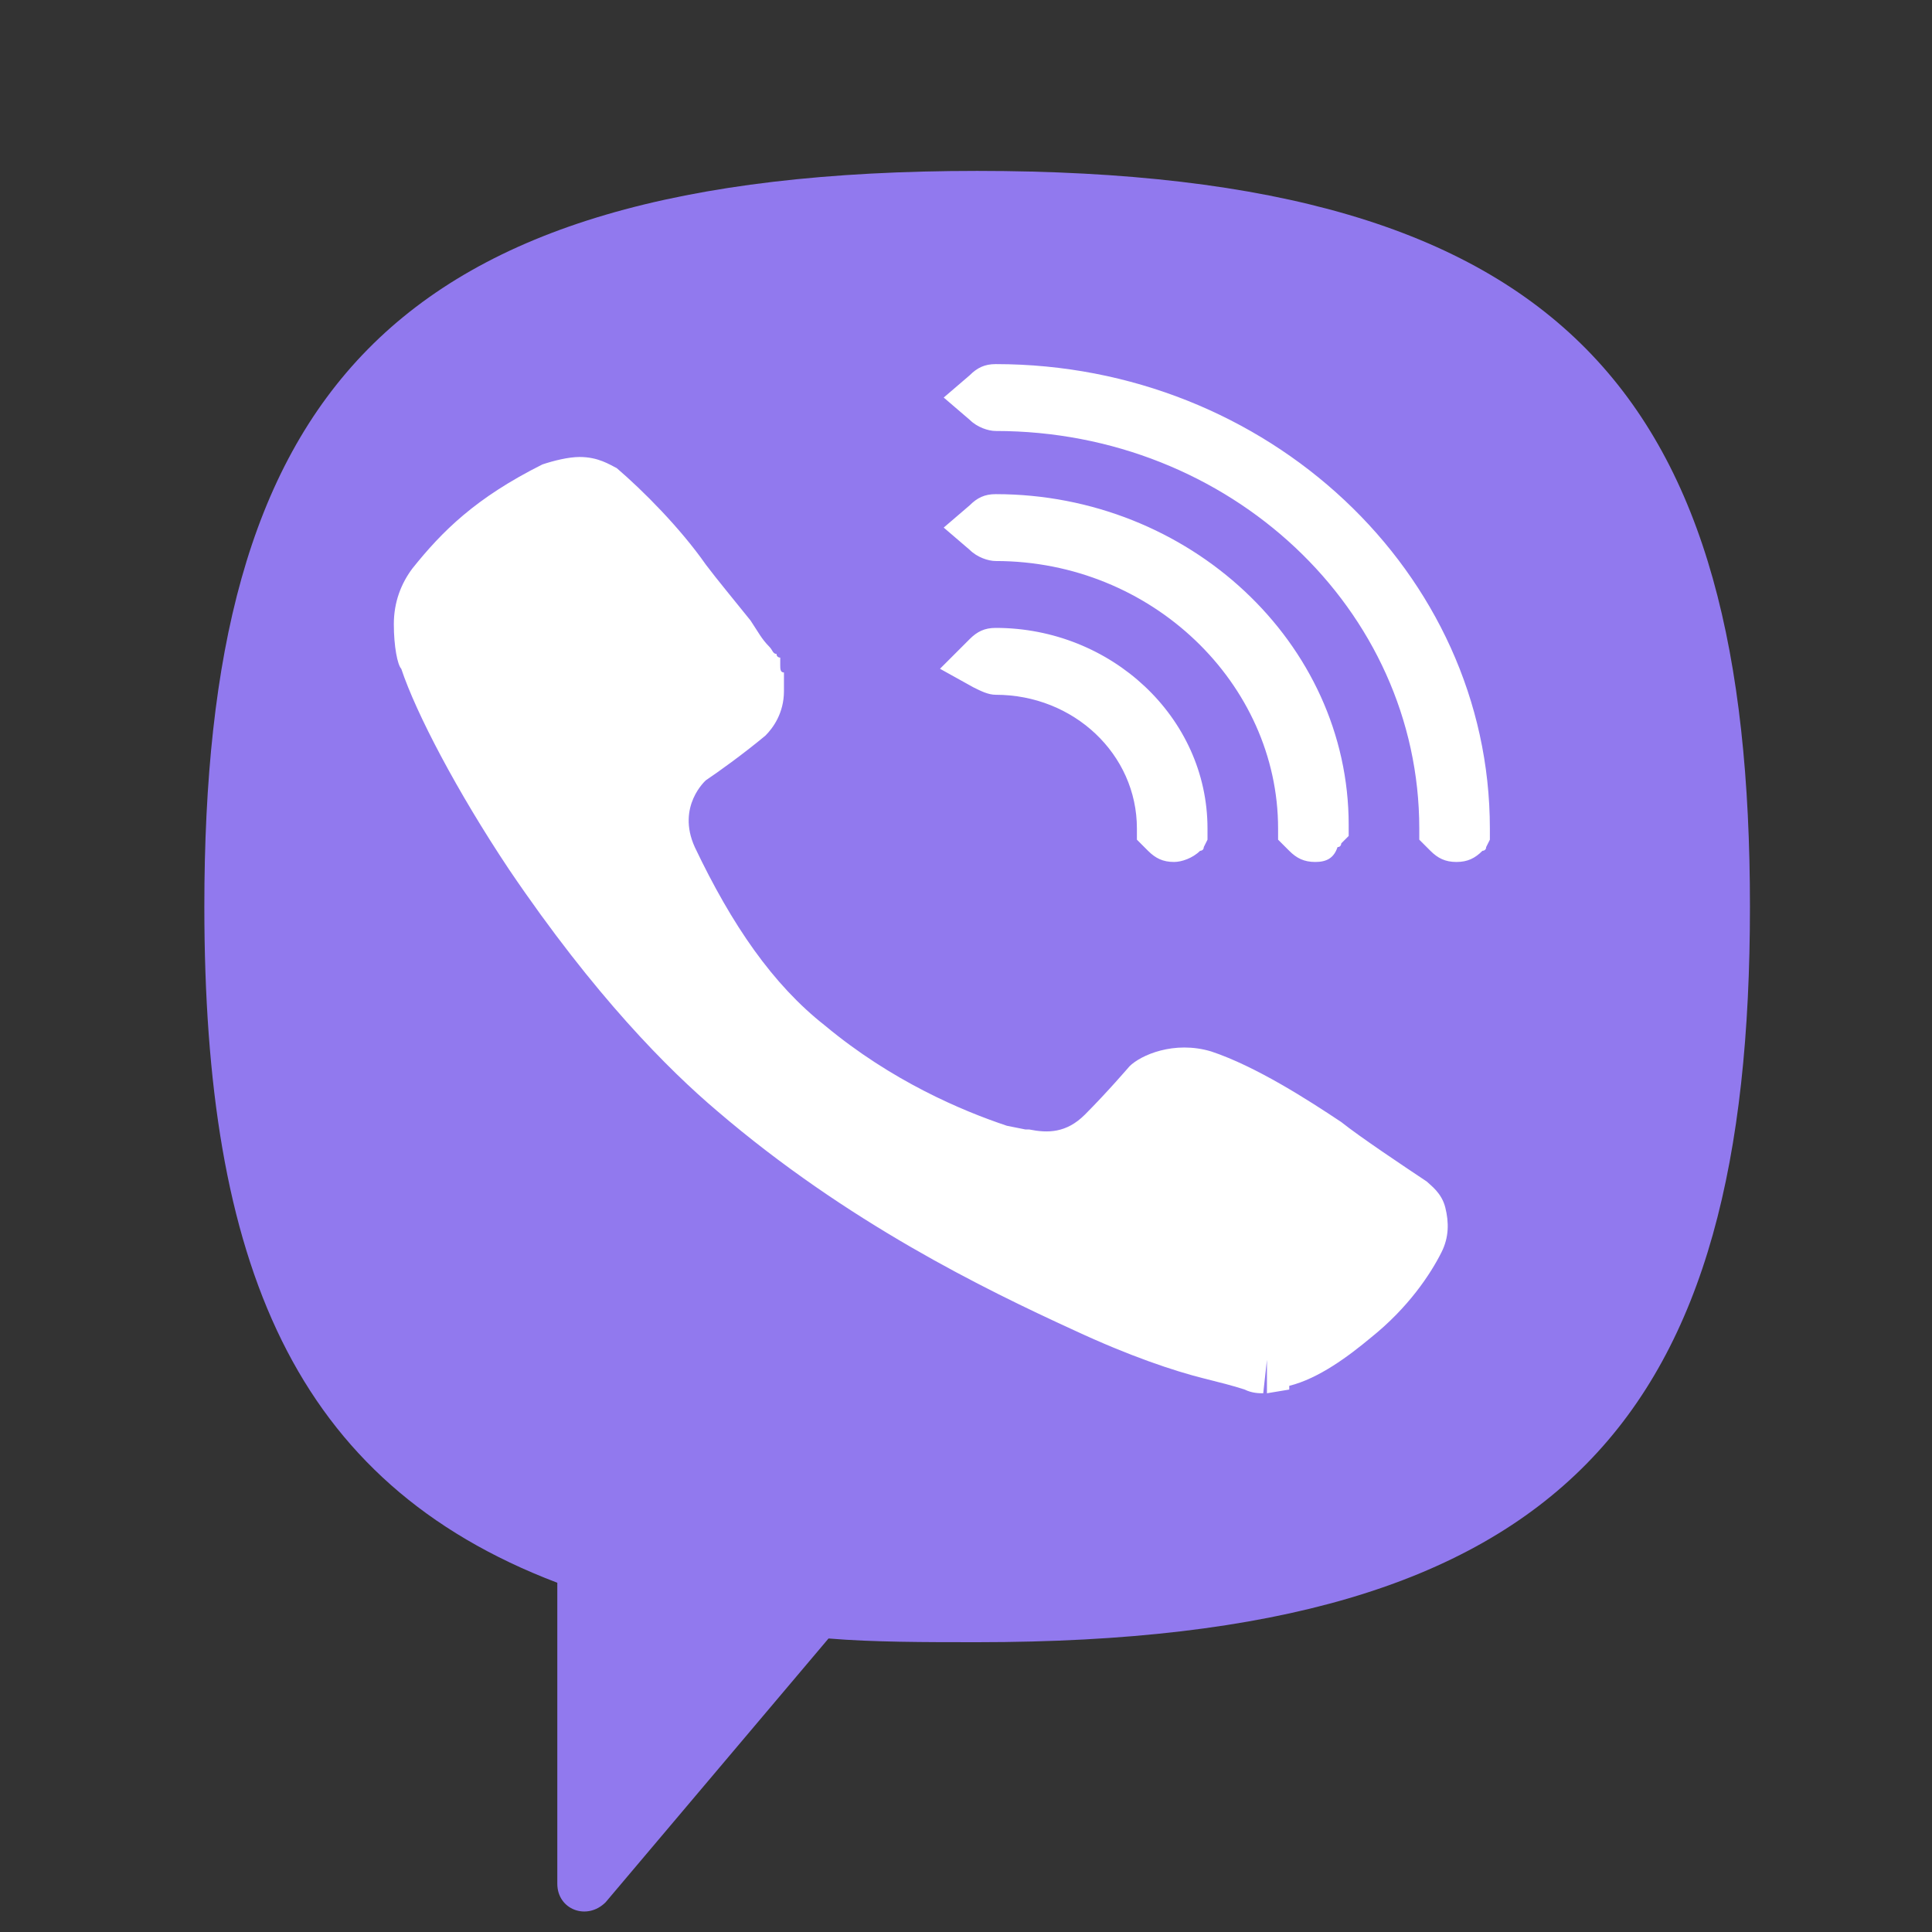 <svg xmlns="http://www.w3.org/2000/svg" xmlns:xlink="http://www.w3.org/1999/xlink" id="Layer_1" x="0px" y="0px" viewBox="0 0 52 52" style="enable-background:new 0 0 52 52;" xml:space="preserve"><rect x="0" y="0" width="52" height="52" fill="#333333" stroke="none"/><style type="text/css">	.st0{fill:#9179EE;}	.st1{fill:#FFFFFF;}</style><g>	<g>		<path class="st0" d="M26.3,44.2c-1.4,0-2.8,0-4-0.1l-6,7.1c-0.5,0.5-1.3,0.2-1.3-0.5v-8.1C7.9,39.9,5.5,34,5.5,24.4   c0-13.6,4.8-19.8,20.8-19.8c16,0,20.8,6.2,20.8,19.8C47.1,38,42.3,44.2,26.3,44.2z"></path>	</g>	<g>		<path class="st1" d="M18.6,20.4L18.6,20.4l-0.1,0.1c-0.5,0.4-1.2,1.5-0.6,2.8c0.5,1.1,1.7,3.4,3.7,5.1c2,1.7,4.2,2.6,5.6,2.9   l0.1,0h0.1c0,0,0,0,0,0c0,0,0.1,0,0.1,0l0.1-0.9l-0.1,0.9c0,0,0,0,0,0c0.4,0.1,1.5,0.3,2.3-0.6c0.6-0.6,1.1-1.1,1.3-1.4   c0.2-0.1,0.7-0.4,1.3-0.2c1.2,0.4,2.6,1.3,3.3,1.8c0.5,0.4,1.8,1.2,2.3,1.6l0,0c0,0,0.2,0.1,0.2,0.3c0,0.1,0.1,0.3,0,0.5   c-0.2,0.4-0.8,1.3-1.7,2c-0.9,0.7-1.8,1.2-2.5,1.2c0,0,0,0,0,0c0,0-0.2,0-0.4-0.1c-0.3-0.1-0.6-0.2-1.1-0.3   c-0.9-0.3-2.1-0.7-3.4-1.3c-2.7-1.2-6.1-3-9.3-5.7c-2-1.7-3.9-4.1-5.4-6.3c-1.5-2.2-2.5-4.2-2.8-5.1l0-0.1l0-0.1   c-0.1-0.1-0.2-0.4-0.2-0.8c0-0.3,0.1-0.7,0.3-0.9c0.7-0.9,1.5-1.7,3.2-2.6c0.2-0.1,0.4-0.1,0.7-0.1c0.3,0,0.4,0.1,0.4,0.1   c0.7,0.6,1.7,1.6,2.3,2.4c0.4,0.4,0.8,1,1.1,1.5c0.2,0.2,0.3,0.5,0.5,0.6c0.1,0.1,0.1,0.2,0.1,0.2c0,0,0,0.1,0,0.1   c0,0,0,0.1,0,0.1c0,0.1,0,0.2,0,0.3c0,0.3-0.1,0.5-0.3,0.6C19.5,19.8,18.8,20.3,18.6,20.4z M26.8,10.7   C26.8,10.7,26.8,10.7,26.8,10.7C26.8,10.7,26.8,10.7,26.8,10.7c7,0,12.5,5.2,12.5,11.6c0,0,0,0,0,0c0,0,0,0-0.1,0c0,0-0.1,0-0.1,0   c0,0,0,0,0,0C39.1,15.9,33.6,10.7,26.8,10.7C26.8,10.7,26.8,10.7,26.8,10.7C26.8,10.7,26.8,10.7,26.8,10.7z M26.8,17.8   C26.8,17.8,26.8,17.8,26.8,17.8C26.8,17.8,26.8,17.8,26.8,17.8C26.8,17.8,26.8,17.8,26.8,17.8c2.8,0,4.9,2,4.9,4.5c0,0,0,0,0,0   c0,0,0,0-0.1,0c0,0-0.1,0-0.1,0c0,0,0,0,0,0C31.5,19.8,29.4,17.9,26.8,17.8C26.8,17.9,26.8,17.9,26.8,17.8z M26.8,14.3   C26.8,14.3,26.8,14.3,26.8,14.3C26.8,14.3,26.8,14.3,26.8,14.3C26.8,14.3,26.8,14.2,26.8,14.3c4.9,0,8.7,3.6,8.7,8.1c0,0,0,0,0,0   c0,0,0,0-0.1,0c0,0-0.1,0-0.1,0c0,0,0,0,0,0C35.3,17.8,31.5,14.3,26.8,14.3C26.8,14.3,26.8,14.3,26.8,14.3z"></path>		<path class="st1" d="M34.1,37.5v-0.9L34,37.5l0,0c-0.1,0-0.3,0-0.5-0.1c-0.3-0.1-0.7-0.2-1.1-0.3c-0.8-0.2-2-0.6-3.5-1.3   c-2.4-1.1-6.1-2.9-9.6-5.9c-1.3-1.1-3.3-3.1-5.6-6.5c-1.4-2.1-2.5-4.2-2.9-5.4l0,0c-0.1-0.1-0.2-0.6-0.2-1.2   c0-0.6,0.2-1.1,0.5-1.5c0.8-1,1.7-1.9,3.5-2.8c0.3-0.1,0.7-0.2,1-0.2c0.5,0,0.8,0.2,1,0.3c0.7,0.6,1.7,1.6,2.4,2.6   c0.3,0.4,0.8,1,1.2,1.5c0.2,0.3,0.3,0.5,0.5,0.7c0.1,0.1,0.1,0.2,0.2,0.2c0,0.1,0.1,0.1,0.1,0.1l0,0.1l0,0.1c0,0.1,0,0.2,0.1,0.2   c0,0.2,0,0.4,0,0.5c0,0.6-0.3,1-0.5,1.2c-0.6,0.5-1.3,1-1.6,1.2l0,0c0,0-0.8,0.7-0.3,1.8c1,2.1,2.1,3.7,3.5,4.8   c1.8,1.5,3.7,2.3,4.9,2.7l0.5,0.1c0,0,0,0,0,0l0.1,0c0.5,0.1,1,0.1,1.5-0.4c0.6-0.6,1.2-1.3,1.2-1.3l0,0l0,0   c0.3-0.3,1.2-0.7,2.2-0.4c1.2,0.4,2.6,1.3,3.5,1.9c0.5,0.4,1.7,1.2,2.3,1.6l0,0c0.1,0.1,0.4,0.3,0.5,0.7c0.1,0.4,0.1,0.8-0.1,1.2   c-0.3,0.6-0.9,1.5-1.9,2.3c-0.6,0.5-1.4,1.1-2.2,1.3l0,0.1L34.1,37.5z M22.4,30.2c2.7,1.9,5.3,3.3,7.2,4.1c1.4,0.6,2.6,1,3.3,1.2   c0.5,0.1,0.8,0.2,1,0.3c0.1,0,0.2,0,0.3,0.1c0.4,0,1-0.3,1.9-1c0.7-0.6,1.2-1.2,1.4-1.6c-0.7-0.5-1.7-1.2-2.1-1.5   c-1.2-0.8-2.3-1.4-3.1-1.7c-0.2-0.1-0.4,0-0.4,0c-0.3,0.3-0.8,0.9-1.3,1.4c-0.8,0.8-1.6,0.9-2.3,0.9l0,0.1l-0.7-0.1   c0,0-0.1,0-0.1,0l-0.1,0c0,0,0,0,0,0h-0.1l-0.2,0c-0.1,0-0.1,0-0.2-0.1l-0.3,0l0,0C25.7,31.9,24.1,31.3,22.4,30.2z M15.7,14.2   c-0.1,0-0.2,0-0.3,0.1c-1.5,0.7-2.2,1.5-2.9,2.3c0,0.1-0.1,0.1-0.1,0.4c0,0.2,0.1,0.4,0.1,0.4l0.1,0.1l0,0.1   c0.2,0.8,1.2,2.7,2.7,4.9c1.7,2.5,3.5,4.7,5.2,6.1c0.1,0.1,0.1,0.1,0.2,0.2c-1.4-1.3-2.6-3-3.6-5.1c-0.7-1.6-0.1-3.1,0.8-3.9   l0.1-0.1l0.1-0.1c0.3-0.2,0.9-0.5,1.3-0.9c0,0,0,0,0-0.1c0,0,0-0.1,0-0.1c0,0,0-0.1-0.1-0.1c-0.1-0.2-0.3-0.4-0.4-0.6   c-0.4-0.5-0.8-1-1.1-1.5C17.2,15.7,16.3,14.8,15.7,14.2z M19.4,18.8C19.4,18.8,19.4,18.8,19.4,18.8C19.4,18.8,19.4,18.8,19.4,18.8   z M39.2,23.2c-0.3,0-0.5-0.1-0.7-0.3l0,0c0,0-0.1-0.1-0.1-0.1l-0.2-0.2l0-0.3c0-5.9-5.1-10.7-11.4-10.7c-0.2,0-0.5-0.1-0.7-0.3   l-0.7-0.6l0.7-0.6c0.2-0.2,0.4-0.3,0.7-0.3c7.3,0,13.3,5.6,13.3,12.5l0,0.3L40,22.8c0,0.1-0.1,0.1-0.1,0.1l0,0   C39.7,23.1,39.5,23.2,39.2,23.2z M35.4,23.2c-0.3,0-0.5-0.1-0.7-0.3l0,0c0,0-0.1-0.1-0.1-0.1l-0.2-0.2l0-0.3   c0-3.9-3.4-7.2-7.6-7.2c-0.2,0-0.5-0.1-0.7-0.3l-0.7-0.6l0.7-0.6c0.2-0.2,0.4-0.3,0.7-0.3c5.2,0,9.5,4,9.5,8.9l0,0.3l-0.2,0.2   c0,0,0,0.1-0.1,0.1l0,0C35.9,23.1,35.7,23.2,35.4,23.2z M31.6,23.2c-0.3,0-0.5-0.1-0.7-0.3l0,0c0,0-0.1-0.1-0.1-0.1l-0.2-0.2   l0-0.3c0-2-1.7-3.6-3.8-3.6c-0.2,0-0.4-0.1-0.6-0.2L25.3,18l0.8-0.8c0.2-0.2,0.4-0.3,0.7-0.3c3.1,0,5.7,2.4,5.7,5.4l0,0.3   l-0.1,0.2c0,0.1-0.1,0.1-0.1,0.1l0,0C32.1,23.1,31.8,23.2,31.6,23.2z"></path>	</g></g></svg>